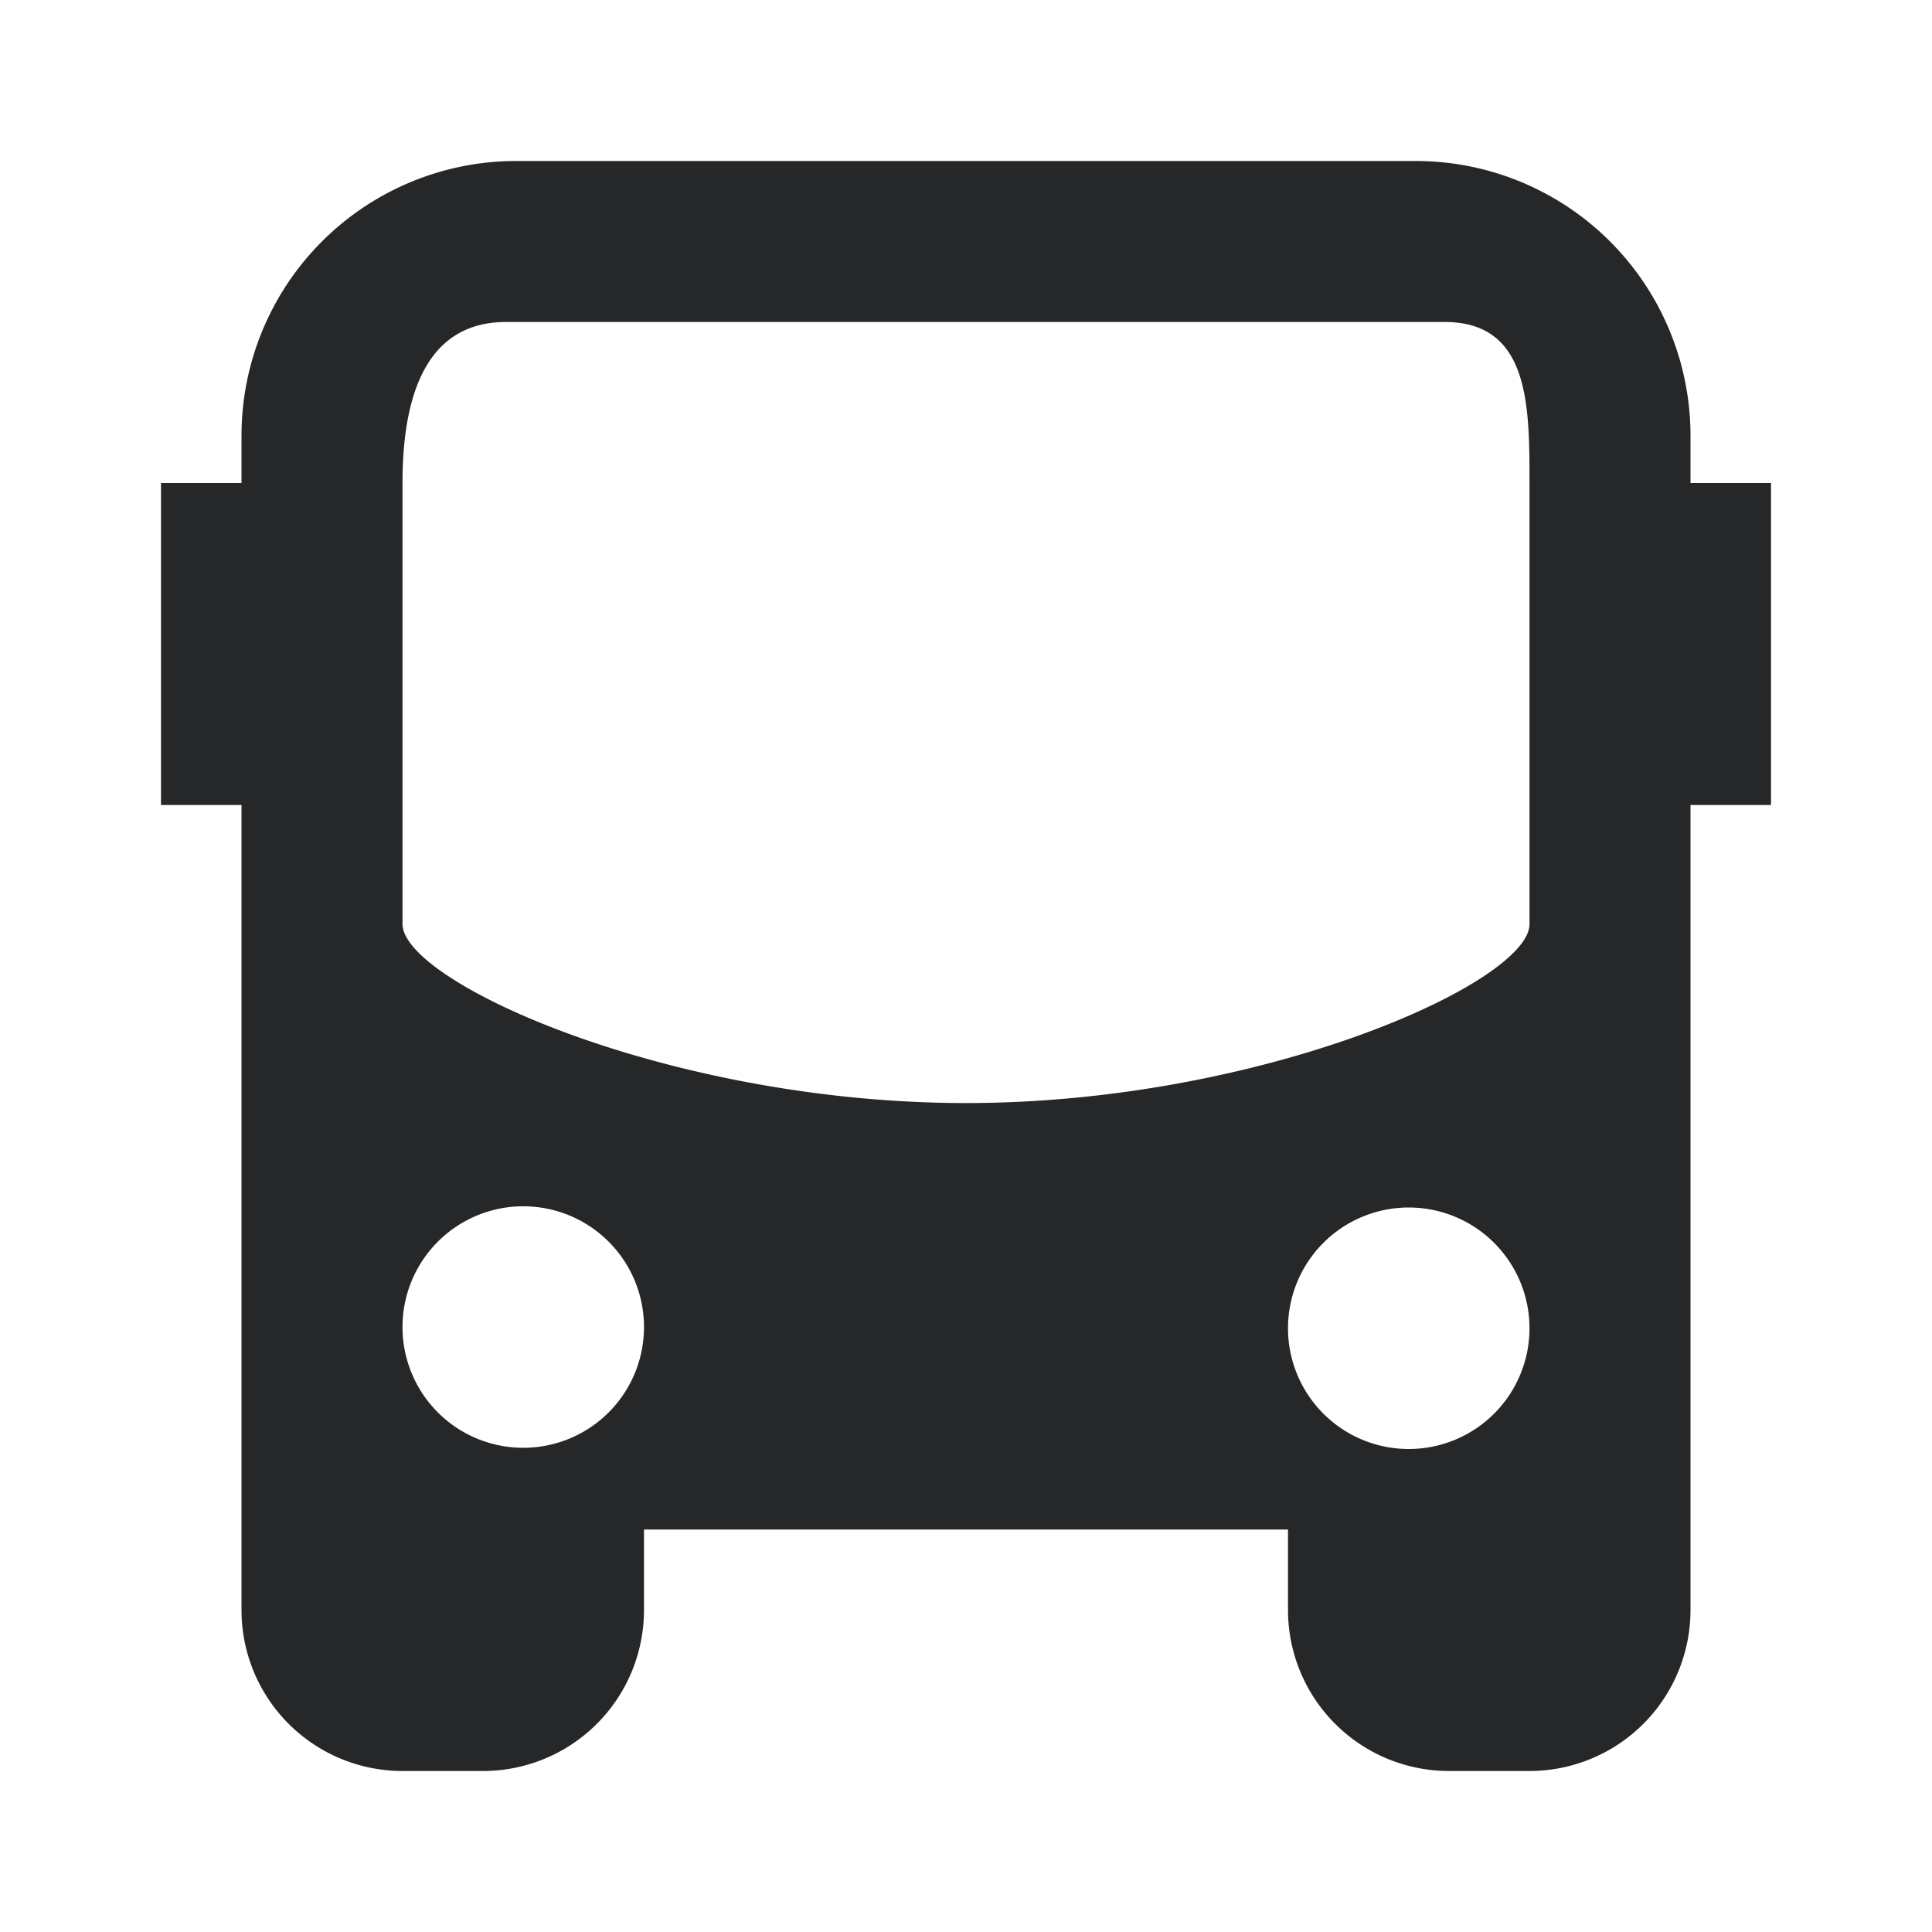 <svg id="Layer_1" data-name="Layer 1" xmlns="http://www.w3.org/2000/svg" viewBox="0 0 96 96"><defs><style>.cls-1{fill:#262728;}</style></defs><path class="cls-1" d="M84,24V21.65A13.65,13.65,0,0,0,70.35,8H25.65A13.65,13.65,0,0,0,12,21.65V24H8V40h4V80a8,8,0,0,0,8,8h4a8,8,0,0,0,8-8V76H64v4a8,8,0,0,0,8,8h4a8,8,0,0,0,8-8V40h4V24H84ZM26,71.94a6,6,0,1,1,6-6A6,6,0,0,1,26,71.94ZM48,54.81c-14.72,0-28-6-28-8.9V24c0-3.87.93-8,5.14-8H71.79C76,16,76,20.13,76,24V45.92C76,48.82,62.71,54.81,48,54.81ZM76,66a6,6,0,1,1-6-6A6,6,0,0,1,76,66Z"/></svg>